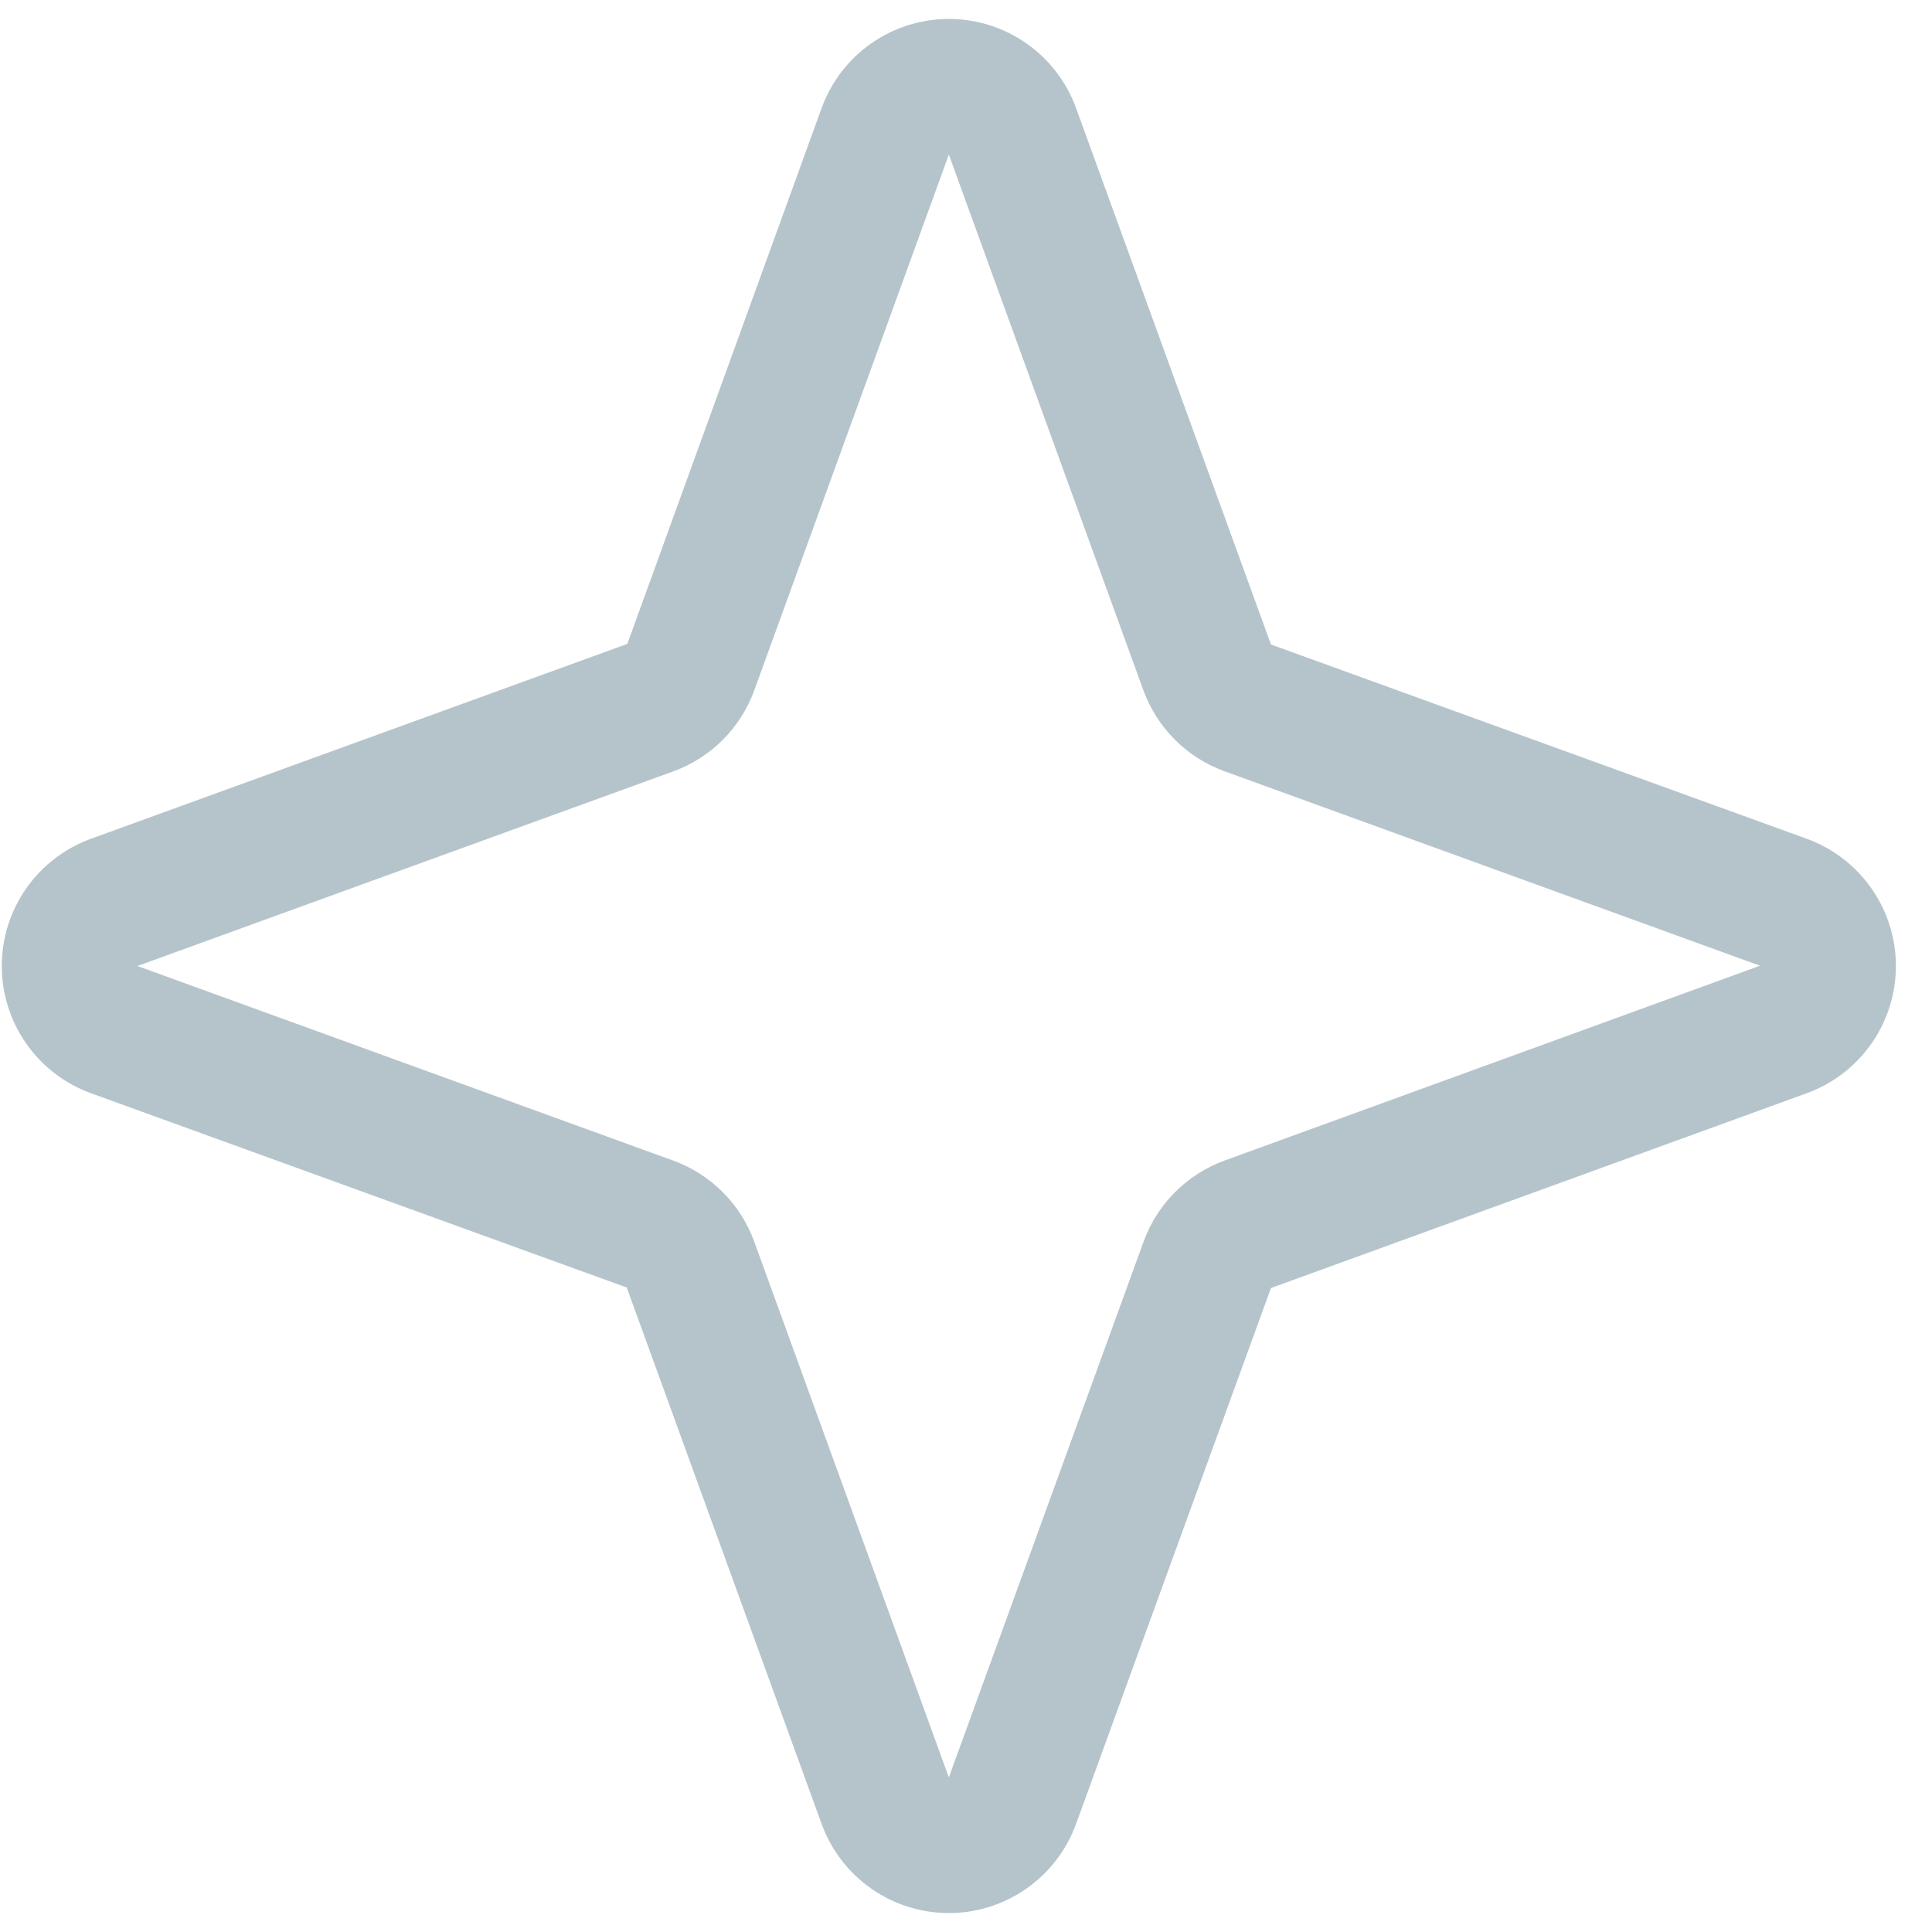 <svg width="51" height="51" viewBox="0 0 51 51" fill="none" xmlns="http://www.w3.org/2000/svg">
<path d="M47.717 22.15L33.55 17.013L28.397 2.83C28.143 2.146 27.686 1.556 27.087 1.14C26.488 0.723 25.776 0.5 25.047 0.5C24.317 0.5 23.605 0.723 23.006 1.14C22.408 1.556 21.951 2.146 21.697 2.83L16.56 16.997L2.377 22.15C1.693 22.404 1.103 22.861 0.687 23.46C0.27 24.058 0.047 24.77 0.047 25.5C0.047 26.23 0.27 26.942 0.687 27.54C1.103 28.139 1.693 28.596 2.377 28.85L16.544 33.987L21.697 48.17C21.951 48.854 22.408 49.444 23.006 49.86C23.605 50.277 24.317 50.5 25.047 50.5C25.776 50.5 26.488 50.277 27.087 49.86C27.686 49.444 28.143 48.854 28.397 48.17L33.55 34.001L47.717 28.85C48.401 28.596 48.991 28.139 49.407 27.54C49.824 26.942 50.047 26.23 50.047 25.5C50.047 24.77 49.824 24.058 49.407 23.46C48.991 22.861 48.401 22.404 47.717 22.15ZM32.321 30.637C31.832 30.816 31.389 31.099 31.02 31.467C30.652 31.835 30.369 32.279 30.191 32.768L25.047 46.919L19.91 32.775C19.731 32.284 19.448 31.838 19.078 31.469C18.709 31.099 18.263 30.816 17.772 30.637L3.628 25.5L17.772 20.363C18.263 20.184 18.709 19.901 19.078 19.531C19.448 19.162 19.731 18.716 19.91 18.226L25.047 4.081L30.184 18.226C30.363 18.714 30.646 19.158 31.014 19.526C31.382 19.895 31.826 20.178 32.315 20.356L46.459 25.493L32.321 30.637Z" fill="#B5C4CB"/>
</svg>
